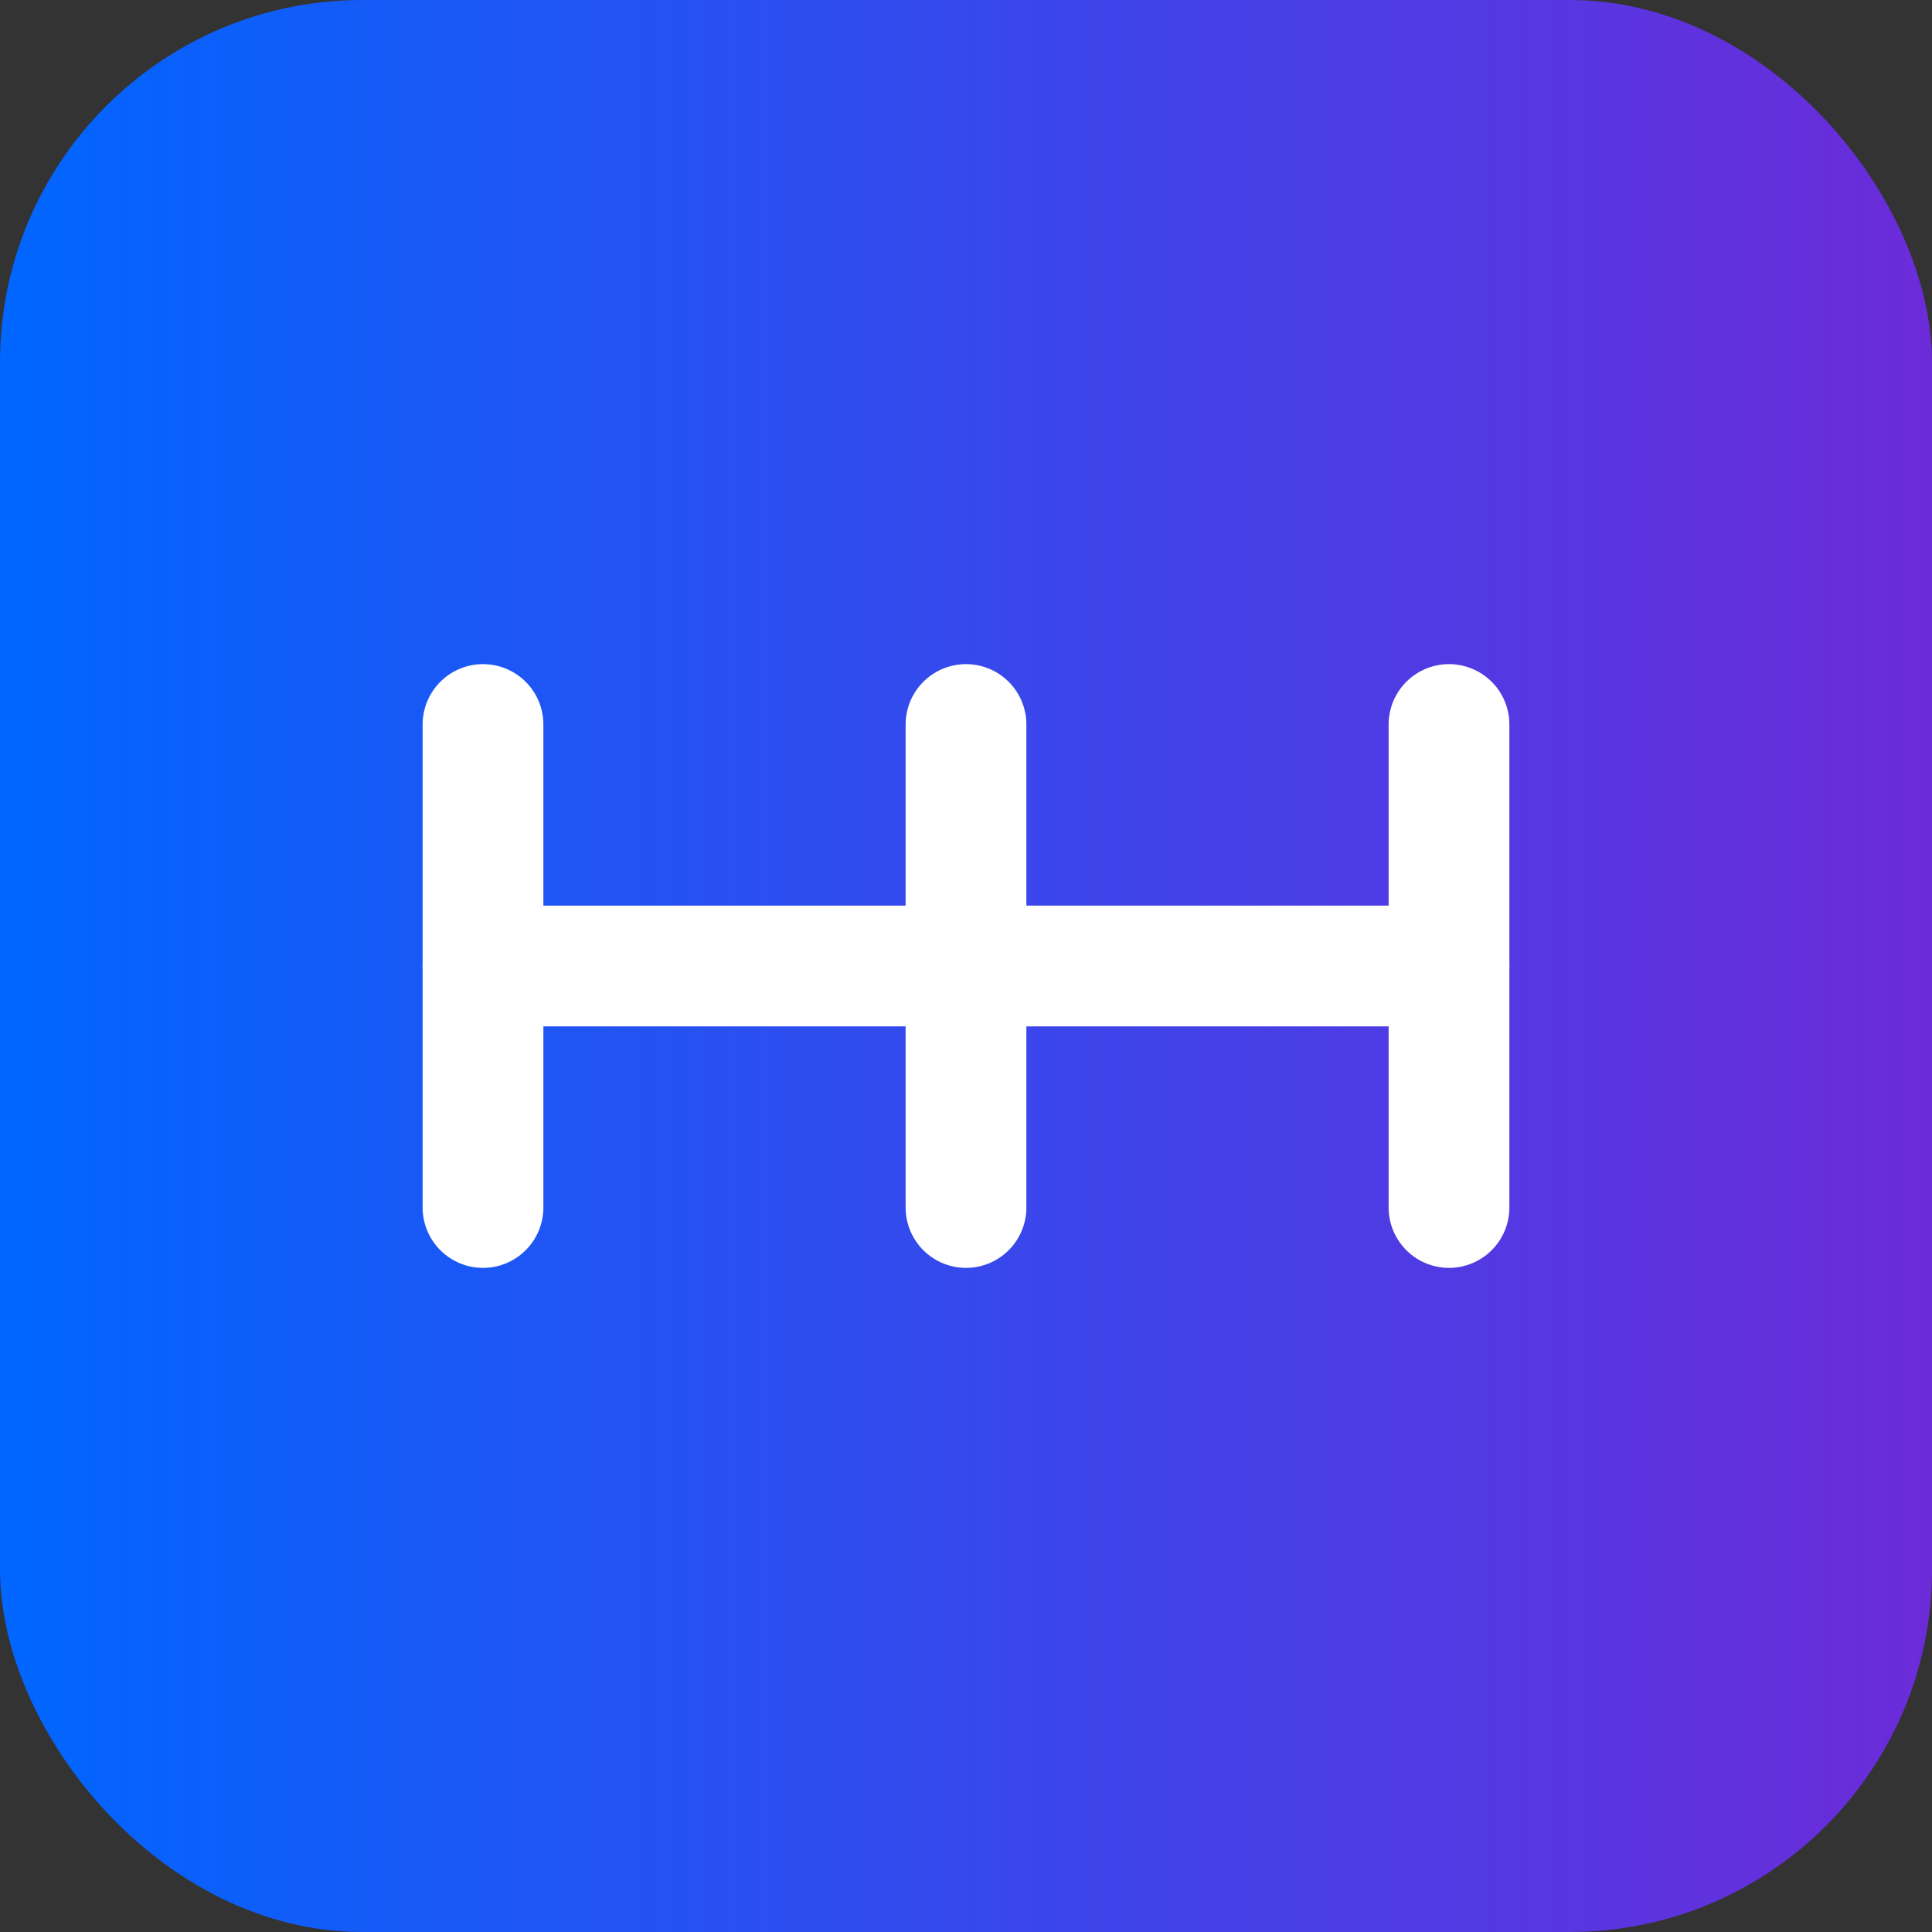 <svg width="32" height="32" viewBox="0 0 32 32" fill="none" xmlns="http://www.w3.org/2000/svg">
  <rect x="0" y="0" width="32" height="32" fill="#333333" stroke="none"/>
  <rect width="32" height="32" rx="6" fill="url(#paint0_linear)"/>
  <path d="M8 12L8 20" stroke="white" stroke-width="2" stroke-linecap="round"/>
  <path d="M16 12L16 20" stroke="white" stroke-width="2" stroke-linecap="round"/>
  <path d="M24 12L24 20" stroke="white" stroke-width="2" stroke-linecap="round"/>
  <path d="M8 16L24 16" stroke="white" stroke-width="2" stroke-linecap="round"/>
  <defs>
    <linearGradient id="paint0_linear" x1="0" y1="16" x2="32" y2="16" gradientUnits="userSpaceOnUse">
      <stop stop-color="#0066FF"/>
      <stop offset="1" stop-color="#6C2BD9"/>
    </linearGradient>
  </defs>
</svg>
